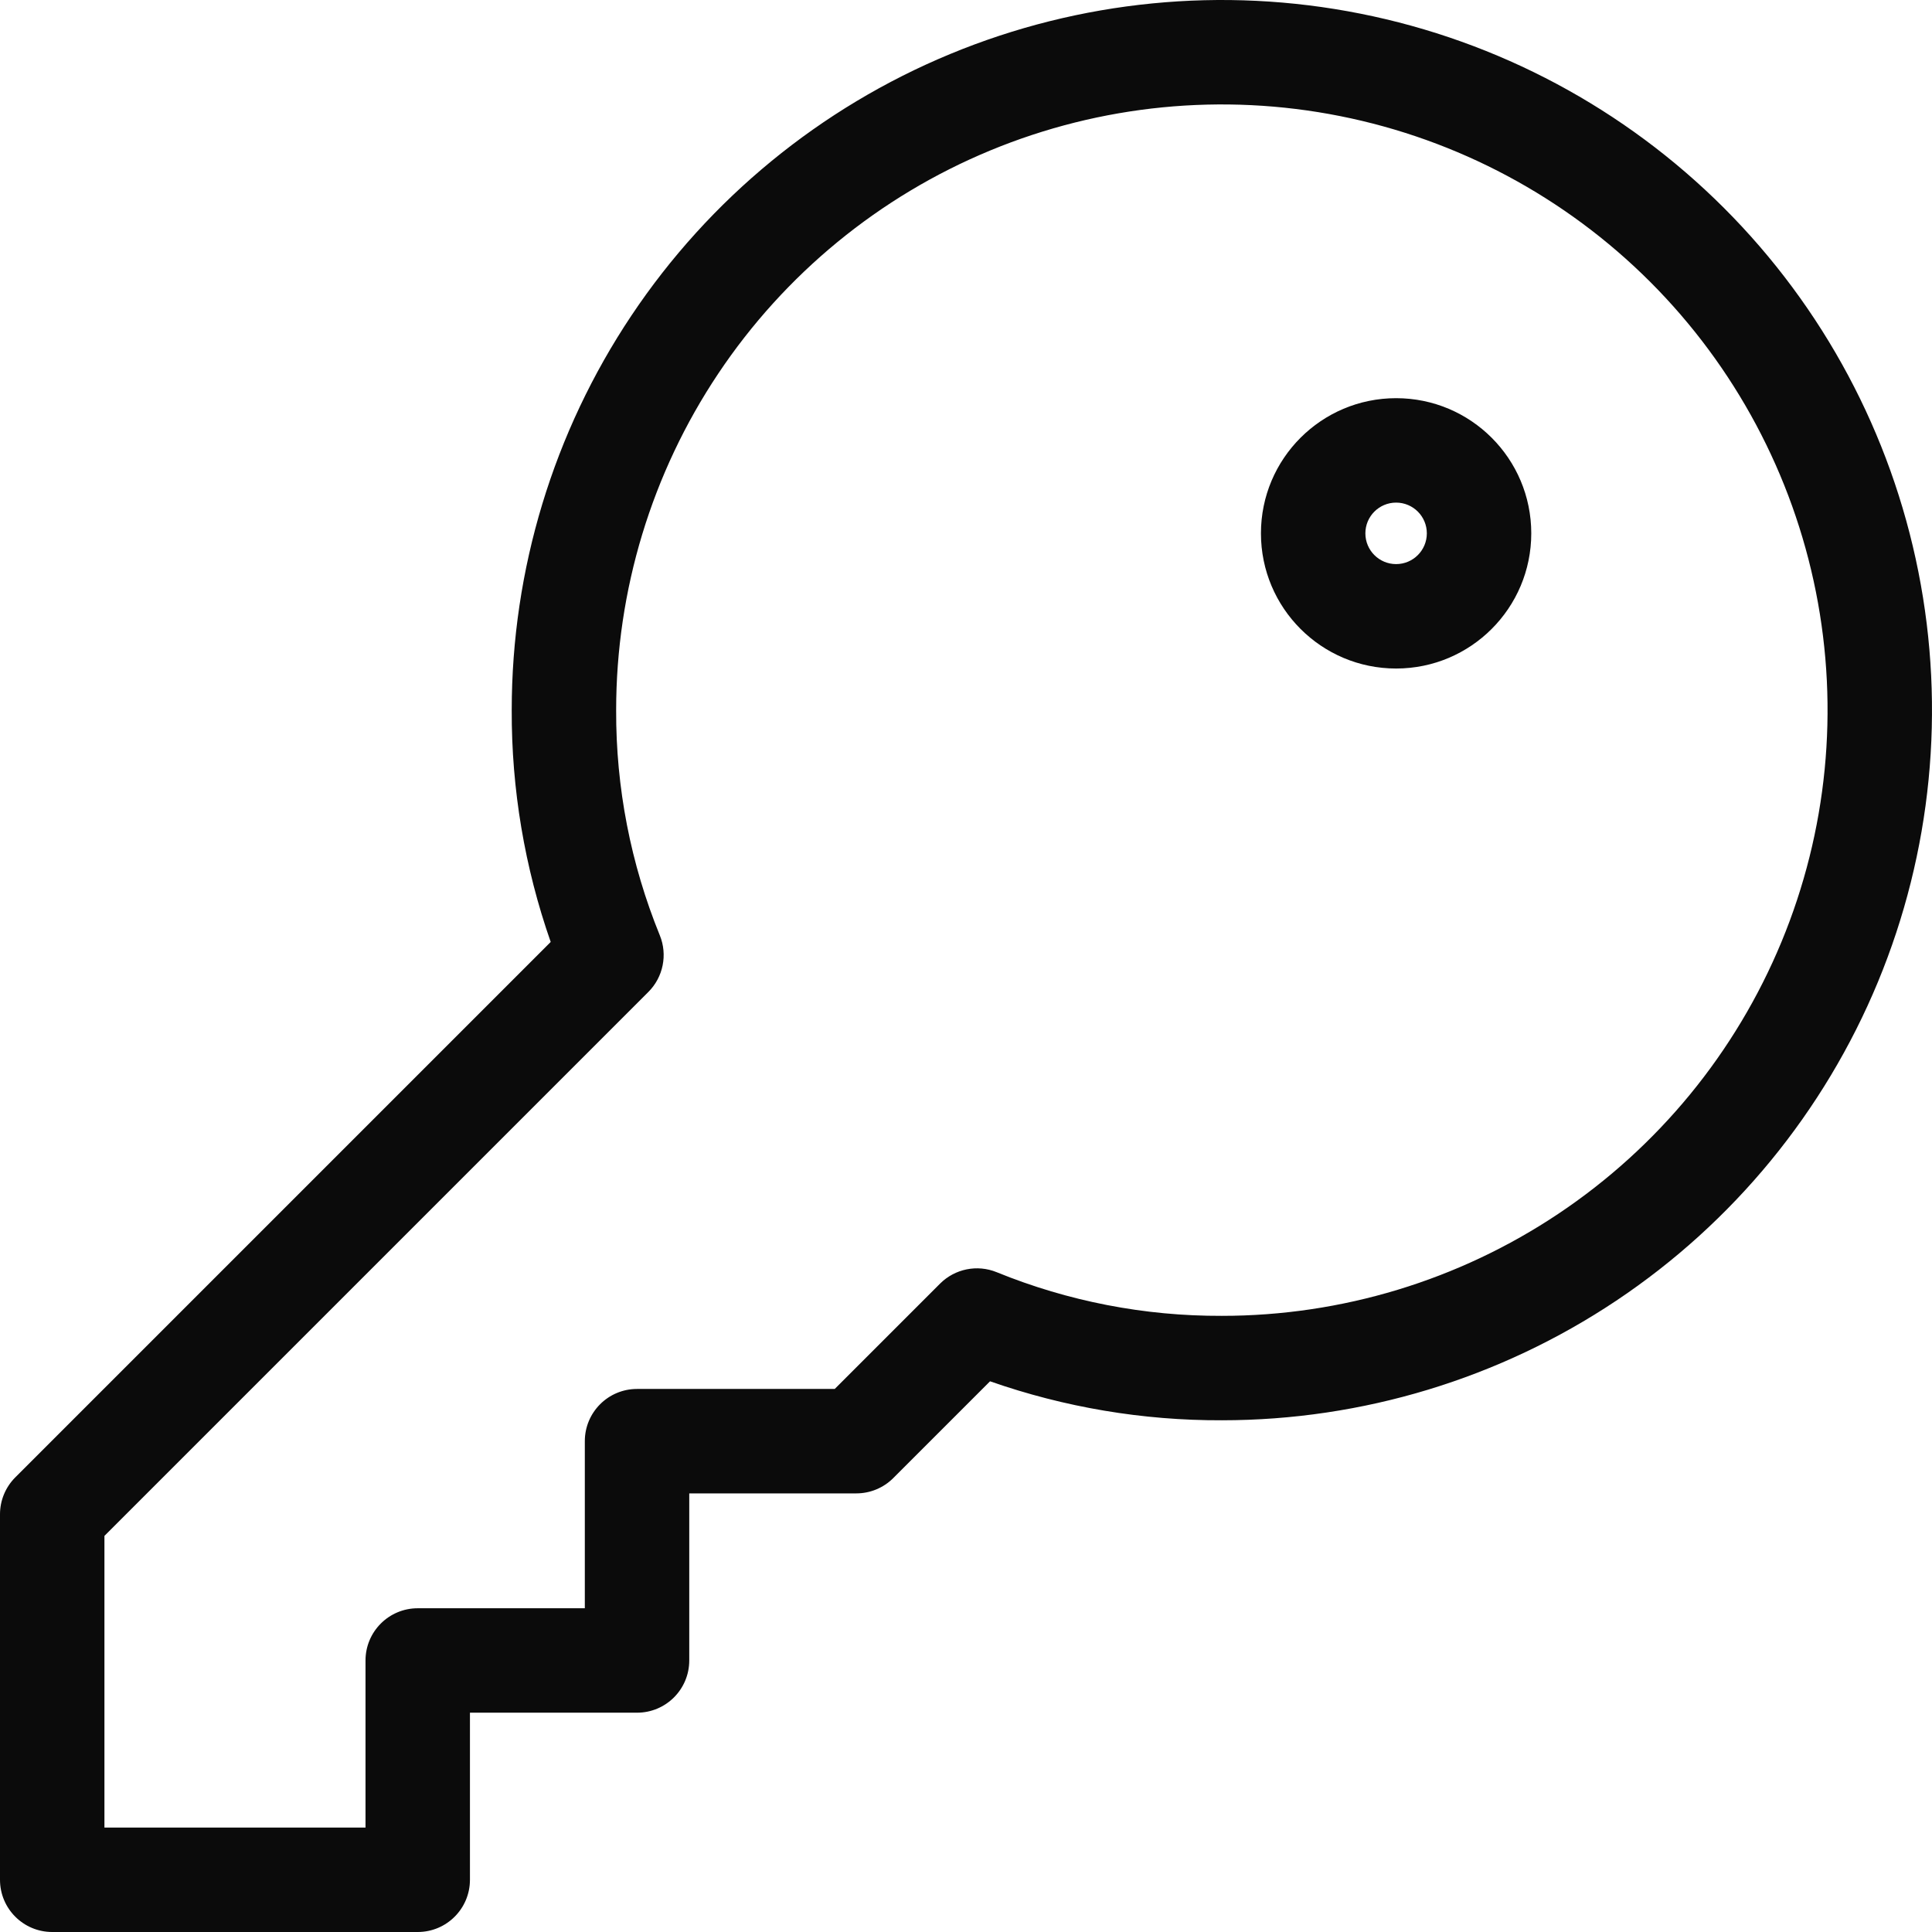 <svg width="74" height="74" viewBox="0 0 74 74" fill="none" xmlns="http://www.w3.org/2000/svg">
<g clip-path="url(#clip0_2476_34649)">
<path fill-rule="evenodd" clip-rule="evenodd" d="M51.326 4.446C46.826 3.551 42.161 4.01 37.922 5.766C33.682 7.522 30.059 10.496 27.51 14.311C24.961 18.126 23.6 22.611 23.6 27.2C23.6 27.203 23.6 27.205 23.6 27.207C23.589 30.162 24.157 33.089 25.272 35.825C25.576 36.57 25.403 37.425 24.834 37.994L4 58.828V70H14V63.6C14 62.495 14.895 61.6 16 61.6H22.4V55.2C22.4 54.095 23.295 53.2 24.4 53.2H31.972L36.006 49.166C36.575 48.597 37.43 48.424 38.175 48.728C40.911 49.843 43.838 50.411 46.792 50.4L46.8 50.4C51.389 50.4 55.874 49.039 59.689 46.49C63.504 43.941 66.478 40.318 68.234 36.078C69.99 31.839 70.449 27.174 69.554 22.674C68.659 18.174 66.449 14.04 63.205 10.795C59.96 7.551 55.826 5.341 51.326 4.446ZM36.391 2.07C41.361 0.012 46.83 -0.527 52.106 0.523C57.383 1.572 62.229 4.163 66.033 7.967C69.837 11.771 72.428 16.617 73.477 21.894C74.527 27.17 73.988 32.639 71.93 37.609C69.871 42.579 66.385 46.827 61.911 49.816C57.439 52.804 52.182 54.399 46.803 54.4C43.776 54.411 40.772 53.905 37.921 52.907L34.214 56.614C33.839 56.989 33.33 57.2 32.8 57.2H26.4V63.6C26.4 64.705 25.505 65.6 24.4 65.6H18V72C18 73.105 17.105 74 16 74H2C0.895 74 0 73.105 0 72V58C0 57.47 0.211 56.961 0.586 56.586L21.093 36.079C20.095 33.227 19.589 30.224 19.6 27.196C19.601 21.818 21.196 16.561 24.184 12.088C27.173 7.615 31.421 4.129 36.391 2.07Z" fill="#0B0B0B"/>
<path fill-rule="evenodd" clip-rule="evenodd" d="M53.474 19.251C52.824 19.251 52.297 19.778 52.297 20.428C52.297 21.079 52.824 21.606 53.474 21.606C54.124 21.606 54.651 21.079 54.651 20.428C54.651 19.778 54.124 19.251 53.474 19.251ZM48.297 20.428C48.297 17.569 50.615 15.251 53.474 15.251C56.334 15.251 58.651 17.569 58.651 20.428C58.651 23.288 56.334 25.606 53.474 25.606C50.615 25.606 48.297 23.288 48.297 20.428Z" fill="#0B0B0B"/>
</g>
<defs>
<clipPath id="clip0_2476_34649">
<rect width="74" height="74" fill="white"/>
</clipPath>
</defs>
</svg>

